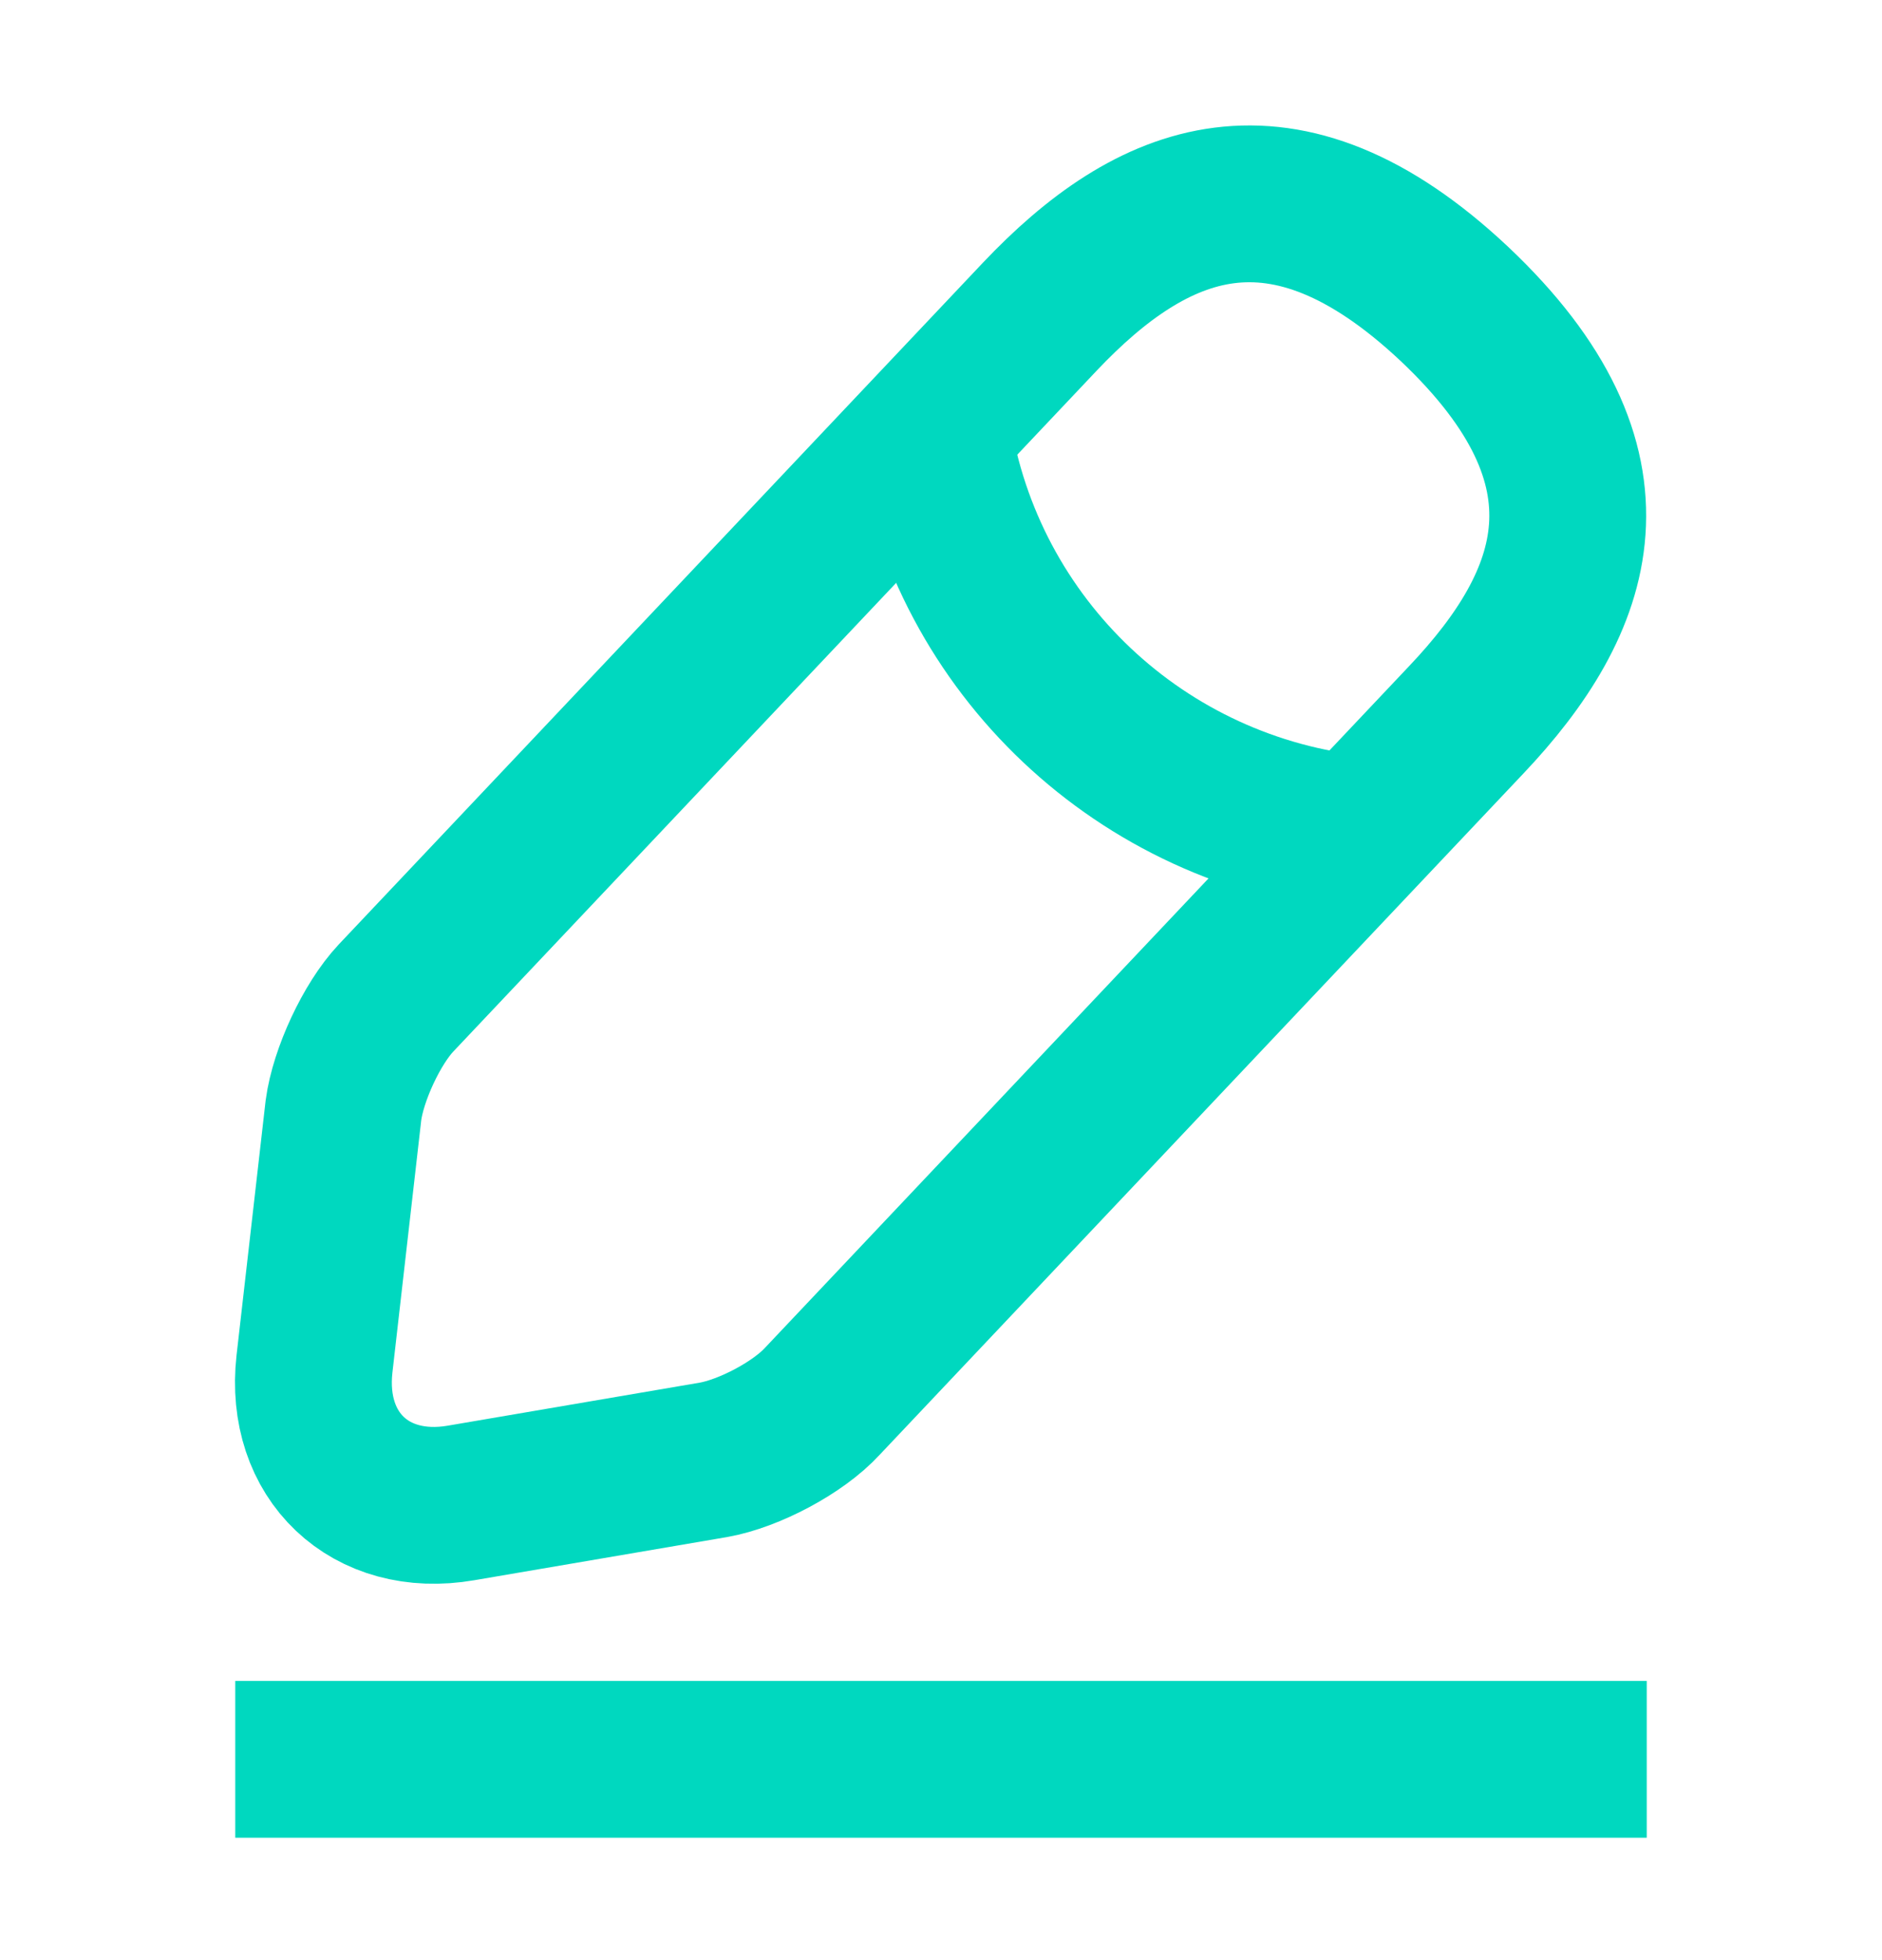 <svg width="24" height="25" viewBox="0 0 24 25" fill="none" xmlns="http://www.w3.org/2000/svg">
<path d="M13.26 4.039L5.05 12.729C4.74 13.059 4.44 13.709 4.38 14.159L4.01 17.399C3.88 18.569 4.72 19.369 5.88 19.169L9.1 18.619C9.55 18.539 10.18 18.209 10.49 17.869L18.7 9.179C20.12 7.679 20.76 5.969 18.55 3.879C16.35 1.809 14.68 2.539 13.26 4.039Z" stroke="#00D8BF" stroke-width="2" strokeMiterlimit="10" strokeLinecap="round" strokeLinejoin="round"/>
<path d="M11.89 5.489C12.32 8.249 14.56 10.36 17.34 10.639" stroke="#00D8BF" stroke-width="2" strokeMiterlimit="10" strokeLinecap="round" strokeLinejoin="round"/>
<path d="M3 22.439L21 22.439" stroke="#00D8BF" stroke-width="2" strokeMiterlimit="10" strokeLinecap="round" strokeLinejoin="round"/>
</svg>
